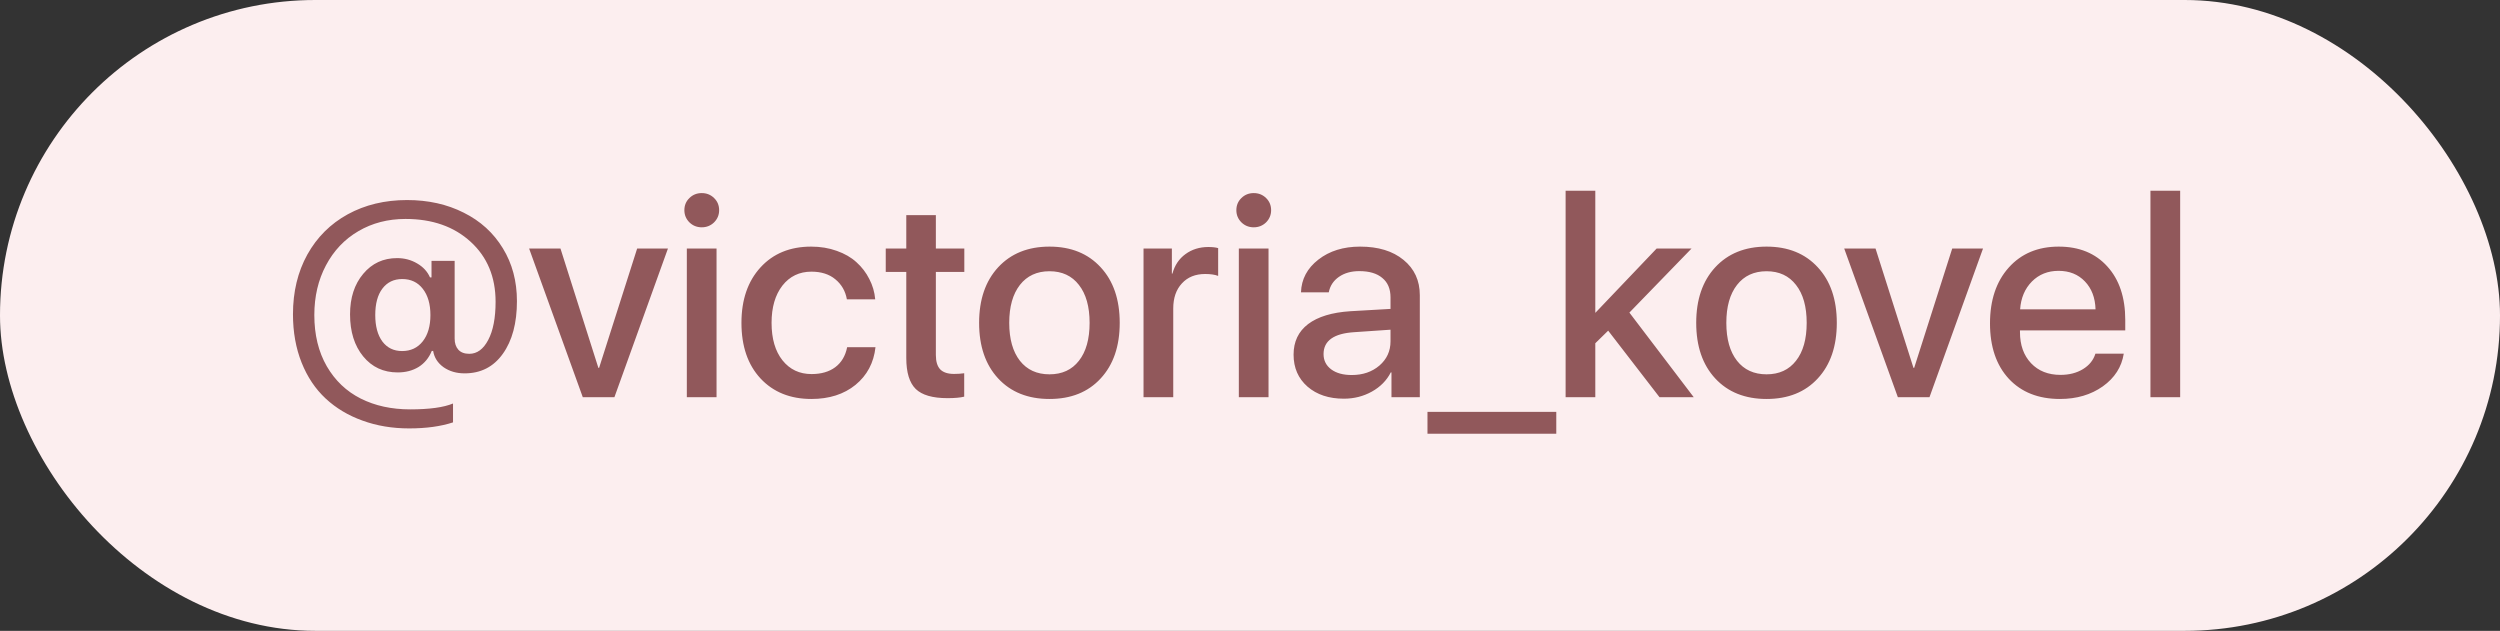 <?xml version="1.0" encoding="UTF-8"?> <svg xmlns="http://www.w3.org/2000/svg" width="107" height="27" viewBox="0 0 107 27" fill="none"><rect x="0" y="0" width="107" height="27" fill="#333333" stroke="none"/><rect width="107" height="27" rx="13.5" fill="#FCEEEF"></rect><path d="M17.215 11.943C16.855 11.943 16.572 12.08 16.365 12.354C16.162 12.623 16.061 13 16.061 13.484C16.061 13.961 16.162 14.338 16.365 14.615C16.572 14.889 16.854 15.025 17.209 15.025C17.58 15.025 17.875 14.887 18.094 14.609C18.312 14.332 18.422 13.957 18.422 13.484C18.422 13.012 18.312 12.637 18.094 12.359C17.879 12.082 17.586 11.943 17.215 11.943ZM17.42 8.562C18.326 8.562 19.135 8.742 19.846 9.102C20.561 9.457 21.119 9.965 21.521 10.625C21.924 11.281 22.125 12.035 22.125 12.887C22.125 13.828 21.924 14.58 21.521 15.143C21.123 15.701 20.578 15.98 19.887 15.98C19.539 15.98 19.238 15.893 18.984 15.717C18.734 15.537 18.586 15.305 18.539 15.02H18.48C18.359 15.316 18.172 15.545 17.918 15.705C17.664 15.861 17.365 15.94 17.021 15.94C16.412 15.94 15.92 15.711 15.545 15.254C15.17 14.797 14.982 14.197 14.982 13.455C14.982 12.744 15.17 12.166 15.545 11.721C15.92 11.271 16.404 11.047 16.998 11.047C17.311 11.047 17.596 11.123 17.854 11.275C18.111 11.424 18.295 11.623 18.404 11.873H18.469V11.164H19.459V14.492C19.459 14.691 19.512 14.85 19.617 14.967C19.723 15.084 19.879 15.143 20.086 15.143C20.418 15.143 20.688 14.945 20.895 14.551C21.105 14.156 21.211 13.611 21.211 12.916C21.211 11.854 20.855 10.998 20.145 10.35C19.434 9.697 18.504 9.371 17.355 9.371C16.605 9.371 15.934 9.545 15.34 9.893C14.746 10.24 14.283 10.729 13.951 11.357C13.619 11.982 13.453 12.691 13.453 13.484C13.453 14.328 13.631 15.059 13.986 15.676C14.342 16.289 14.826 16.75 15.44 17.059C16.053 17.367 16.758 17.521 17.555 17.521C18.375 17.521 18.986 17.438 19.389 17.27V18.078C18.865 18.25 18.24 18.336 17.514 18.336C16.791 18.336 16.125 18.225 15.516 18.002C14.906 17.783 14.381 17.469 13.94 17.059C13.498 16.648 13.154 16.135 12.908 15.518C12.662 14.9 12.539 14.211 12.539 13.449C12.539 12.488 12.744 11.637 13.154 10.895C13.568 10.152 14.145 9.578 14.883 9.172C15.625 8.766 16.471 8.562 17.42 8.562ZM28.588 10.637L26.297 17H24.943L22.646 10.637H23.988L25.611 15.746H25.641L27.27 10.637H28.588ZM29.396 17V10.637H30.668V17H29.396ZM30.562 9.518C30.418 9.658 30.242 9.729 30.035 9.729C29.828 9.729 29.652 9.658 29.508 9.518C29.363 9.373 29.291 9.199 29.291 8.996C29.291 8.789 29.363 8.615 29.508 8.475C29.652 8.334 29.828 8.264 30.035 8.264C30.242 8.264 30.418 8.334 30.562 8.475C30.707 8.615 30.779 8.789 30.779 8.996C30.779 9.199 30.707 9.373 30.562 9.518ZM37.459 12.81H36.246C36.184 12.459 36.02 12.174 35.754 11.955C35.492 11.736 35.15 11.627 34.728 11.627C34.213 11.627 33.799 11.826 33.486 12.225C33.178 12.623 33.023 13.154 33.023 13.818C33.023 14.498 33.18 15.033 33.492 15.424C33.805 15.815 34.219 16.01 34.734 16.01C35.148 16.01 35.486 15.912 35.748 15.717C36.014 15.518 36.184 15.232 36.258 14.861H37.471C37.397 15.529 37.111 16.066 36.615 16.473C36.119 16.875 35.49 17.076 34.728 17.076C33.822 17.076 33.096 16.783 32.549 16.197C32.006 15.611 31.734 14.818 31.734 13.818C31.734 12.83 32.006 12.039 32.549 11.445C33.092 10.852 33.815 10.555 34.717 10.555C35.111 10.555 35.477 10.615 35.812 10.736C36.148 10.854 36.43 11.016 36.656 11.223C36.887 11.43 37.07 11.67 37.207 11.943C37.348 12.213 37.432 12.502 37.459 12.81ZM38.789 9.207H40.055V10.637H41.273V11.639H40.055V15.195C40.055 15.473 40.117 15.678 40.242 15.81C40.371 15.94 40.568 16.004 40.834 16.004C40.986 16.004 41.131 15.994 41.268 15.975V16.977C41.096 17.02 40.857 17.041 40.553 17.041C39.916 17.041 39.463 16.91 39.193 16.648C38.924 16.383 38.789 15.941 38.789 15.324V11.639H37.91V10.637H38.789V9.207ZM47.109 16.197C46.57 16.783 45.84 17.076 44.918 17.076C43.996 17.076 43.264 16.783 42.721 16.197C42.178 15.611 41.906 14.818 41.906 13.818C41.906 12.822 42.178 12.029 42.721 11.44C43.268 10.85 44 10.555 44.918 10.555C45.836 10.555 46.566 10.85 47.109 11.44C47.652 12.025 47.924 12.818 47.924 13.818C47.924 14.818 47.652 15.611 47.109 16.197ZM43.652 15.441C43.957 15.828 44.379 16.021 44.918 16.021C45.457 16.021 45.877 15.828 46.178 15.441C46.482 15.055 46.635 14.514 46.635 13.818C46.635 13.123 46.482 12.582 46.178 12.195C45.877 11.805 45.457 11.609 44.918 11.609C44.379 11.609 43.957 11.805 43.652 12.195C43.348 12.586 43.195 13.127 43.195 13.818C43.195 14.51 43.348 15.051 43.652 15.441ZM48.943 17V10.637H50.156V11.709H50.18C50.277 11.354 50.463 11.076 50.736 10.877C51.014 10.674 51.34 10.572 51.715 10.572C51.891 10.572 52.031 10.588 52.137 10.619V11.809C51.996 11.754 51.81 11.727 51.58 11.727C51.162 11.727 50.83 11.861 50.584 12.131C50.338 12.396 50.215 12.754 50.215 13.203V17H48.943ZM53.022 17V10.637H54.293V17H53.022ZM54.188 9.518C54.043 9.658 53.867 9.729 53.66 9.729C53.453 9.729 53.277 9.658 53.133 9.518C52.988 9.373 52.916 9.199 52.916 8.996C52.916 8.789 52.988 8.615 53.133 8.475C53.277 8.334 53.453 8.264 53.66 8.264C53.867 8.264 54.043 8.334 54.188 8.475C54.332 8.615 54.404 8.789 54.404 8.996C54.404 9.199 54.332 9.373 54.188 9.518ZM57.855 16.051C58.328 16.051 58.723 15.916 59.039 15.646C59.355 15.373 59.514 15.027 59.514 14.609V14.111L57.967 14.217C57.088 14.271 56.648 14.584 56.648 15.154C56.648 15.428 56.758 15.646 56.977 15.81C57.195 15.971 57.488 16.051 57.855 16.051ZM57.516 17.064C56.879 17.064 56.361 16.893 55.963 16.549C55.565 16.201 55.365 15.744 55.365 15.178C55.365 14.623 55.572 14.188 55.986 13.871C56.404 13.555 57.008 13.371 57.797 13.32L59.514 13.221V12.729C59.514 12.365 59.397 12.088 59.162 11.896C58.932 11.701 58.603 11.604 58.178 11.604C57.834 11.604 57.543 11.685 57.305 11.85C57.07 12.014 56.926 12.234 56.871 12.512H55.682C55.701 11.949 55.949 11.482 56.426 11.111C56.902 10.74 57.498 10.555 58.213 10.555C58.99 10.555 59.609 10.744 60.07 11.123C60.535 11.502 60.768 12.006 60.768 12.635V17H59.555V15.94H59.525C59.35 16.283 59.08 16.557 58.717 16.76C58.353 16.963 57.953 17.064 57.516 17.064ZM66.609 18.564H61.096V17.627H66.609V18.564ZM68.285 13.385L70.904 10.637H72.398L69.738 13.379L72.492 17H71.027L68.83 14.152L68.279 14.691V17H67.008V8.164H68.279V13.385H68.285ZM77.801 16.197C77.262 16.783 76.531 17.076 75.609 17.076C74.688 17.076 73.955 16.783 73.412 16.197C72.869 15.611 72.598 14.818 72.598 13.818C72.598 12.822 72.869 12.029 73.412 11.44C73.959 10.85 74.691 10.555 75.609 10.555C76.527 10.555 77.258 10.85 77.801 11.44C78.344 12.025 78.615 12.818 78.615 13.818C78.615 14.818 78.344 15.611 77.801 16.197ZM74.344 15.441C74.648 15.828 75.07 16.021 75.609 16.021C76.148 16.021 76.568 15.828 76.869 15.441C77.174 15.055 77.326 14.514 77.326 13.818C77.326 13.123 77.174 12.582 76.869 12.195C76.568 11.805 76.148 11.609 75.609 11.609C75.07 11.609 74.648 11.805 74.344 12.195C74.039 12.586 73.887 13.127 73.887 13.818C73.887 14.51 74.039 15.051 74.344 15.441ZM84.873 10.637L82.582 17H81.228L78.932 10.637H80.273L81.897 15.746H81.926L83.555 10.637H84.873ZM88.107 11.592C87.65 11.592 87.269 11.744 86.965 12.049C86.664 12.354 86.496 12.75 86.461 13.238H89.689C89.674 12.742 89.522 12.344 89.232 12.043C88.943 11.742 88.568 11.592 88.107 11.592ZM89.684 15.137H90.897C90.807 15.707 90.508 16.174 90 16.537C89.492 16.896 88.881 17.076 88.166 17.076C87.244 17.076 86.514 16.787 85.975 16.209C85.439 15.627 85.172 14.838 85.172 13.842C85.172 12.846 85.439 12.049 85.975 11.451C86.51 10.854 87.223 10.555 88.113 10.555C88.988 10.555 89.682 10.838 90.193 11.404C90.705 11.967 90.961 12.73 90.961 13.695V14.141H86.455V14.217C86.455 14.768 86.613 15.211 86.93 15.547C87.246 15.879 87.666 16.045 88.189 16.045C88.561 16.045 88.881 15.963 89.15 15.799C89.42 15.635 89.598 15.414 89.684 15.137ZM92.039 17V8.164H93.311V17H92.039Z" fill="#91585B"></path></svg> 